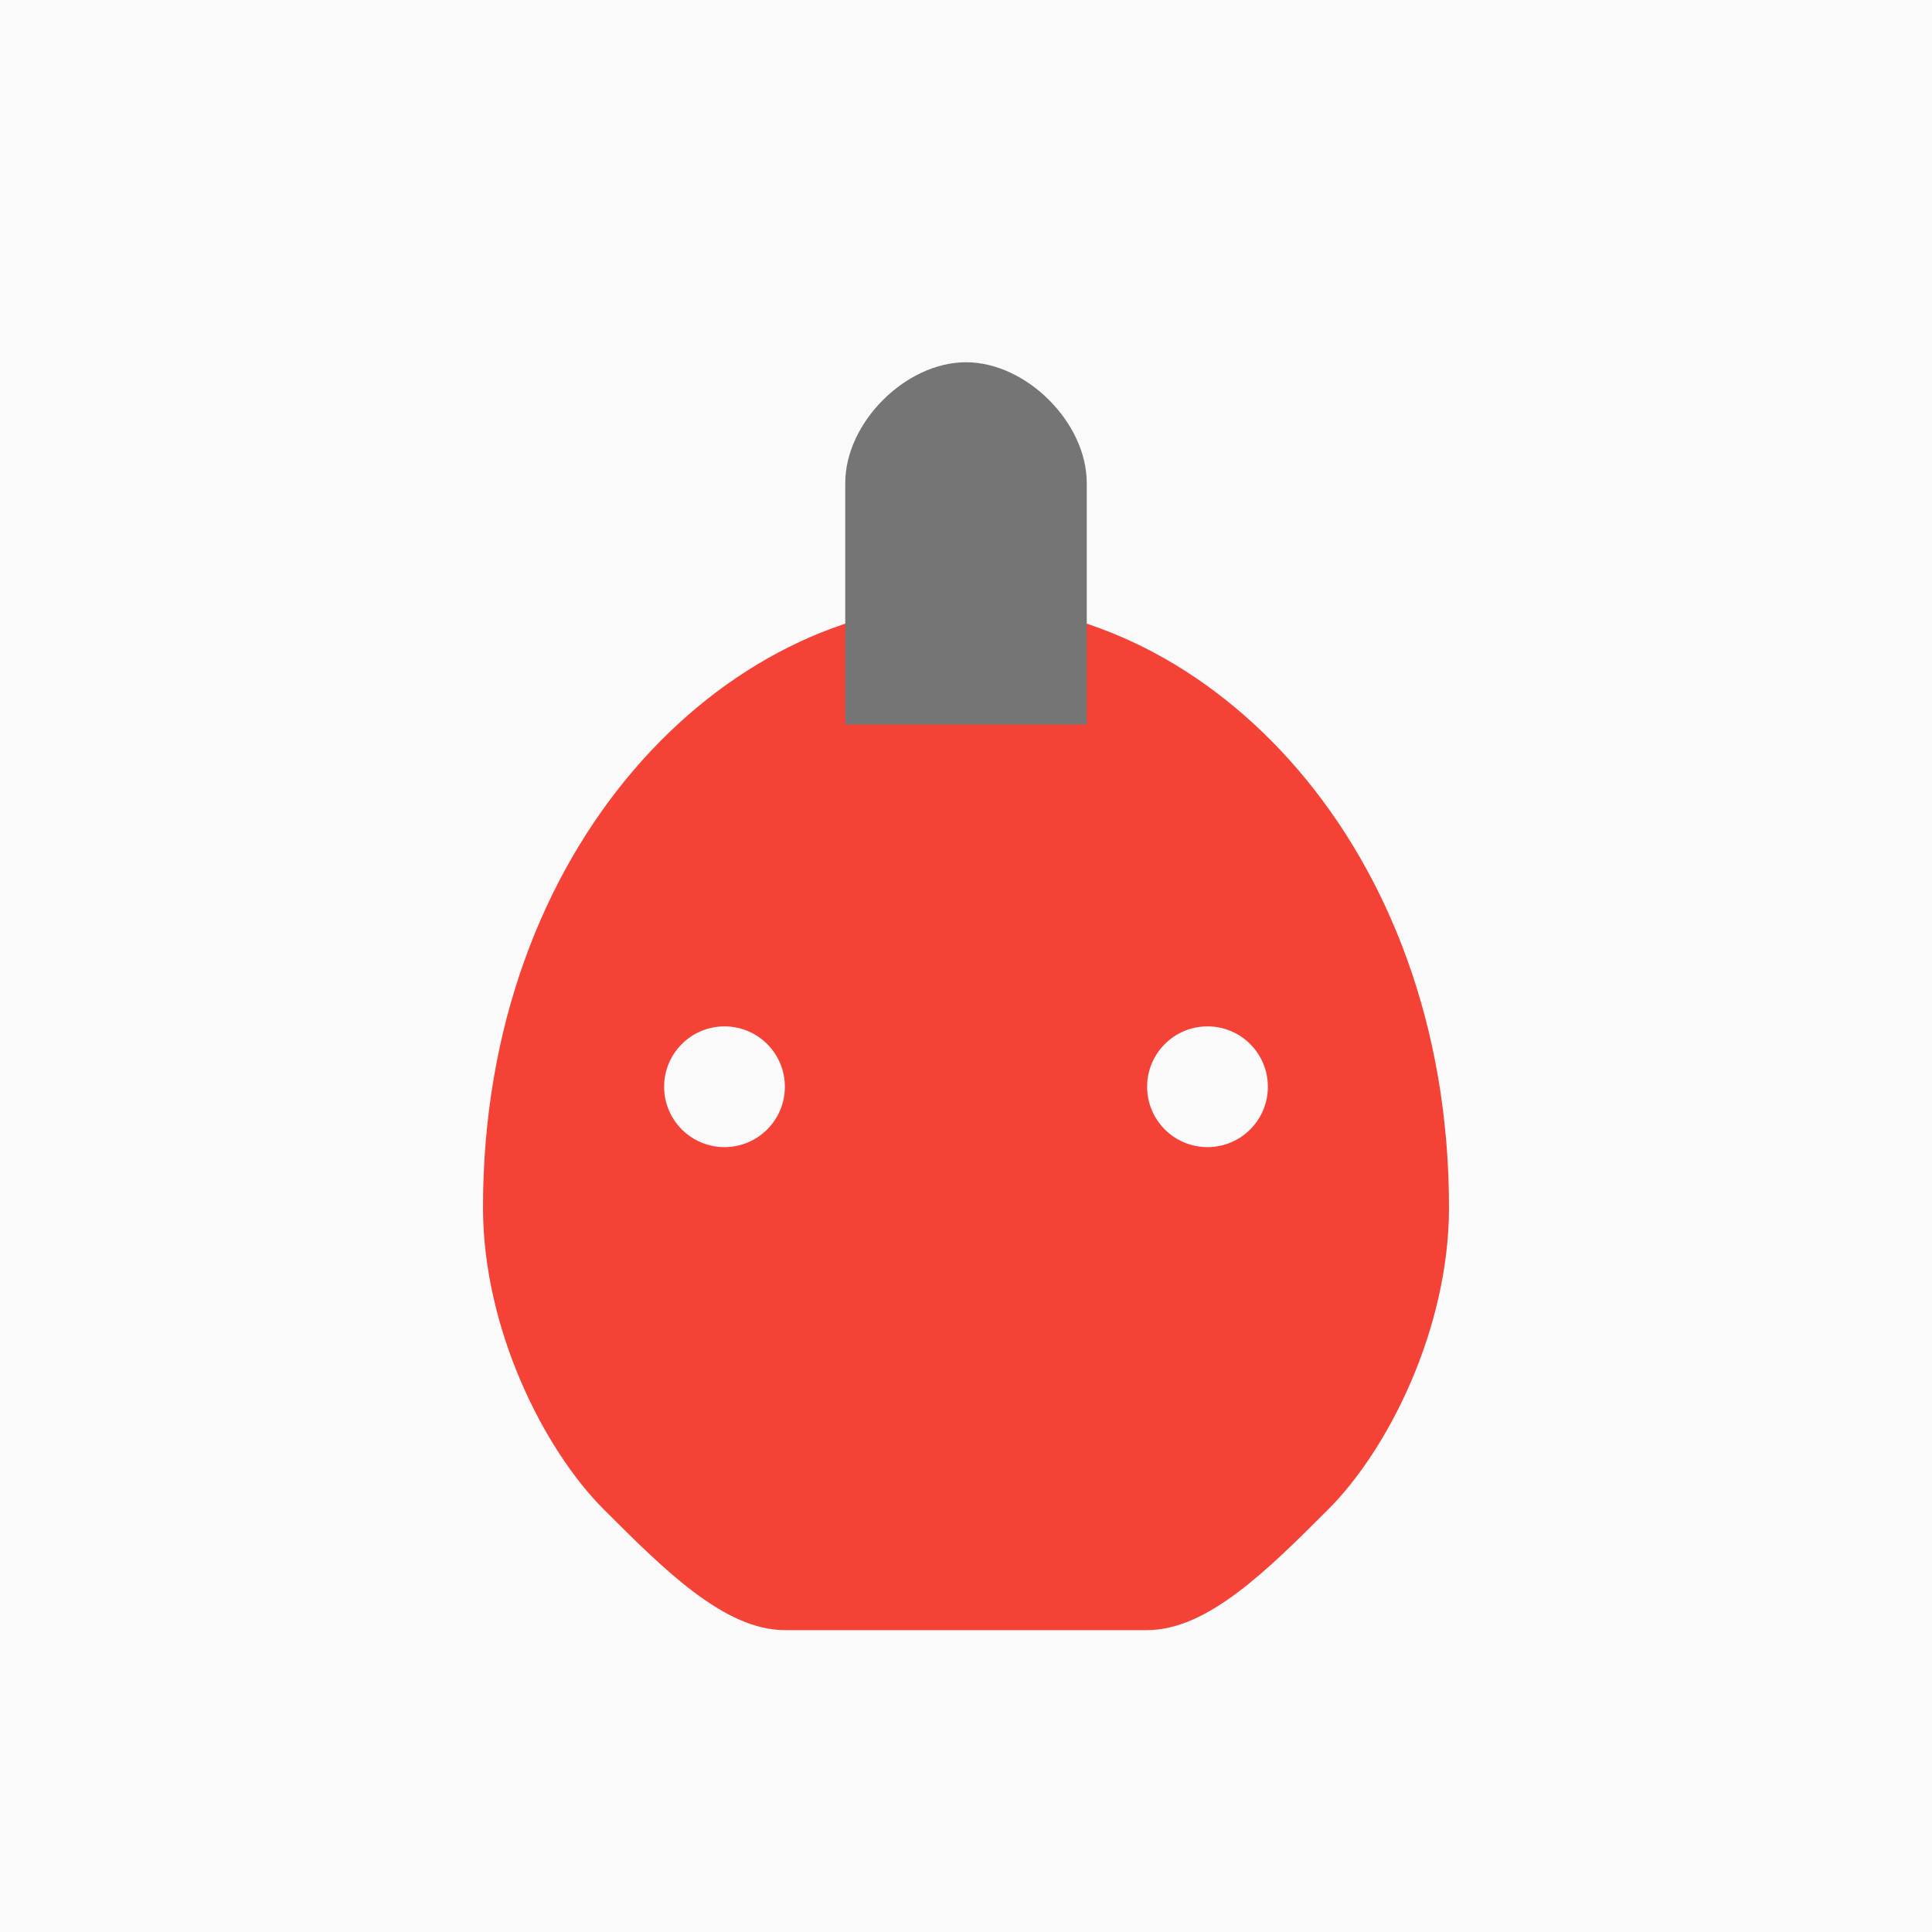 <svg width="32" height="32" viewBox="0 0 32 32" xmlns="http://www.w3.org/2000/svg">
  <rect width="32" height="32" fill="#FAFAFA"/>
  <path d="M8 20c0-6 4-10 8-10s8 4 8 10c0 2-1 4-2 5-1 1-2 2-3 2h-6c-1 0-2-1-3-2-1-1-2-3-2-5z" fill="#F44336"/>
  <path d="M14 8c0-1 1-2 2-2s2 1 2 2v4h-4V8z" fill="#757575"/>
  <circle cx="12" cy="18" r="1" fill="#FAFAFA"/>
  <circle cx="20" cy="18" r="1" fill="#FAFAFA"/>
  <path d="M16 22c1 0 2-1 2-1s-1 1-2 1z" fill="#FAFAFA"/>
</svg>